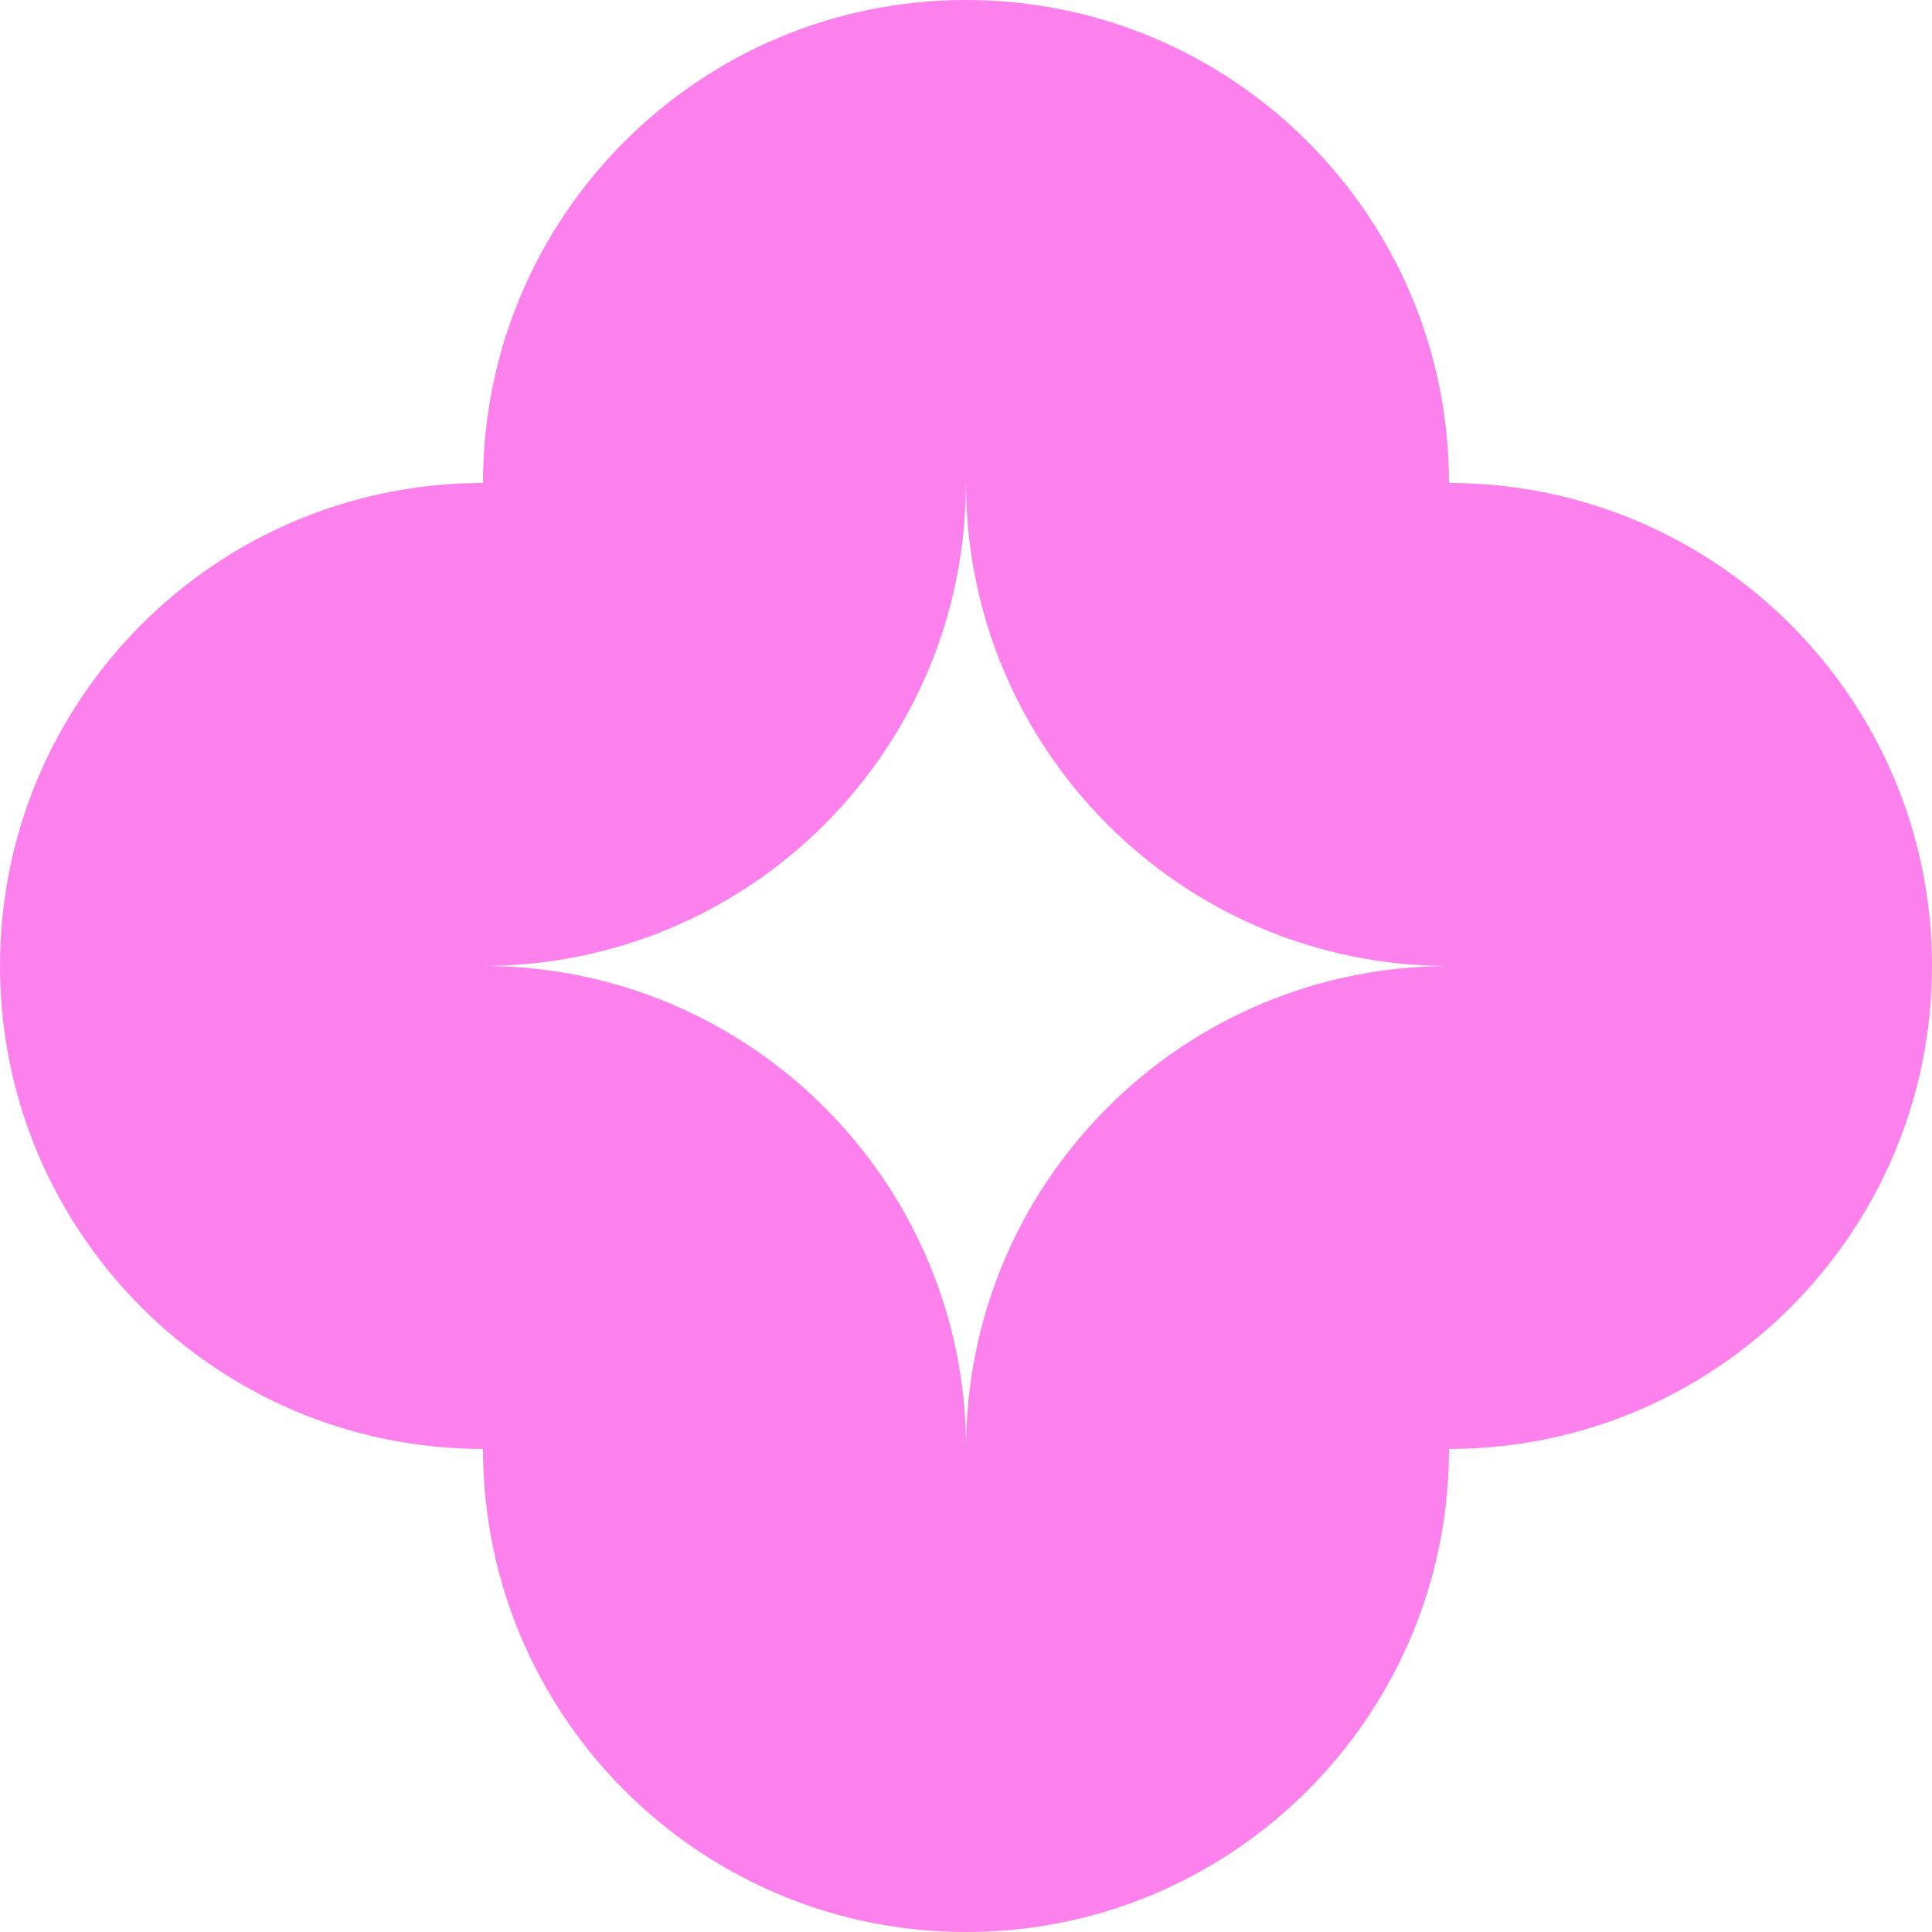 <?xml version="1.0" encoding="UTF-8"?> <svg xmlns="http://www.w3.org/2000/svg" width="100" height="100" viewBox="0 0 100 100" fill="none"><path d="M70.731 88.972C73.428 84.984 75 80.173 75 74.997C88.802 74.997 100 63.8 100 49.998C100 36.196 88.806 24.999 75 24.999C75 11.197 63.802 0 50 0C36.198 0 25 11.194 25 24.999C19.824 24.999 15.016 26.575 11.024 29.268C8.364 31.064 6.069 33.359 4.272 36.019C1.575 40.007 0 44.818 0 49.995C0 56.034 2.144 61.572 5.711 65.896C6.73 67.132 7.866 68.264 9.102 69.286C13.422 72.854 18.964 74.997 25 74.997C25 81.037 27.144 86.574 30.711 90.898C31.73 92.134 32.866 93.267 34.102 94.289C38.422 97.856 43.964 100 50.004 100C55.18 100 59.991 98.425 63.98 95.728C66.64 93.931 68.934 91.636 70.731 88.976V88.972ZM50 25.003C50 31.906 52.8 38.152 57.324 42.678C61.847 47.202 68.097 50.002 75 50.002C69.824 50.002 65.016 51.577 61.024 54.27C58.364 56.067 56.069 58.362 54.272 61.022C51.575 65.01 50.004 69.821 50.004 74.993C50.004 68.958 47.86 63.416 44.292 59.096C43.274 57.86 42.138 56.728 40.902 55.706C36.581 52.138 31.043 49.998 25.004 49.995C30.18 49.995 34.987 48.419 38.976 45.726C41.636 43.929 43.931 41.634 45.727 38.974C48.425 34.986 49.996 30.175 49.996 24.999L50 25.003Z" fill="#FD81ED"></path></svg> 